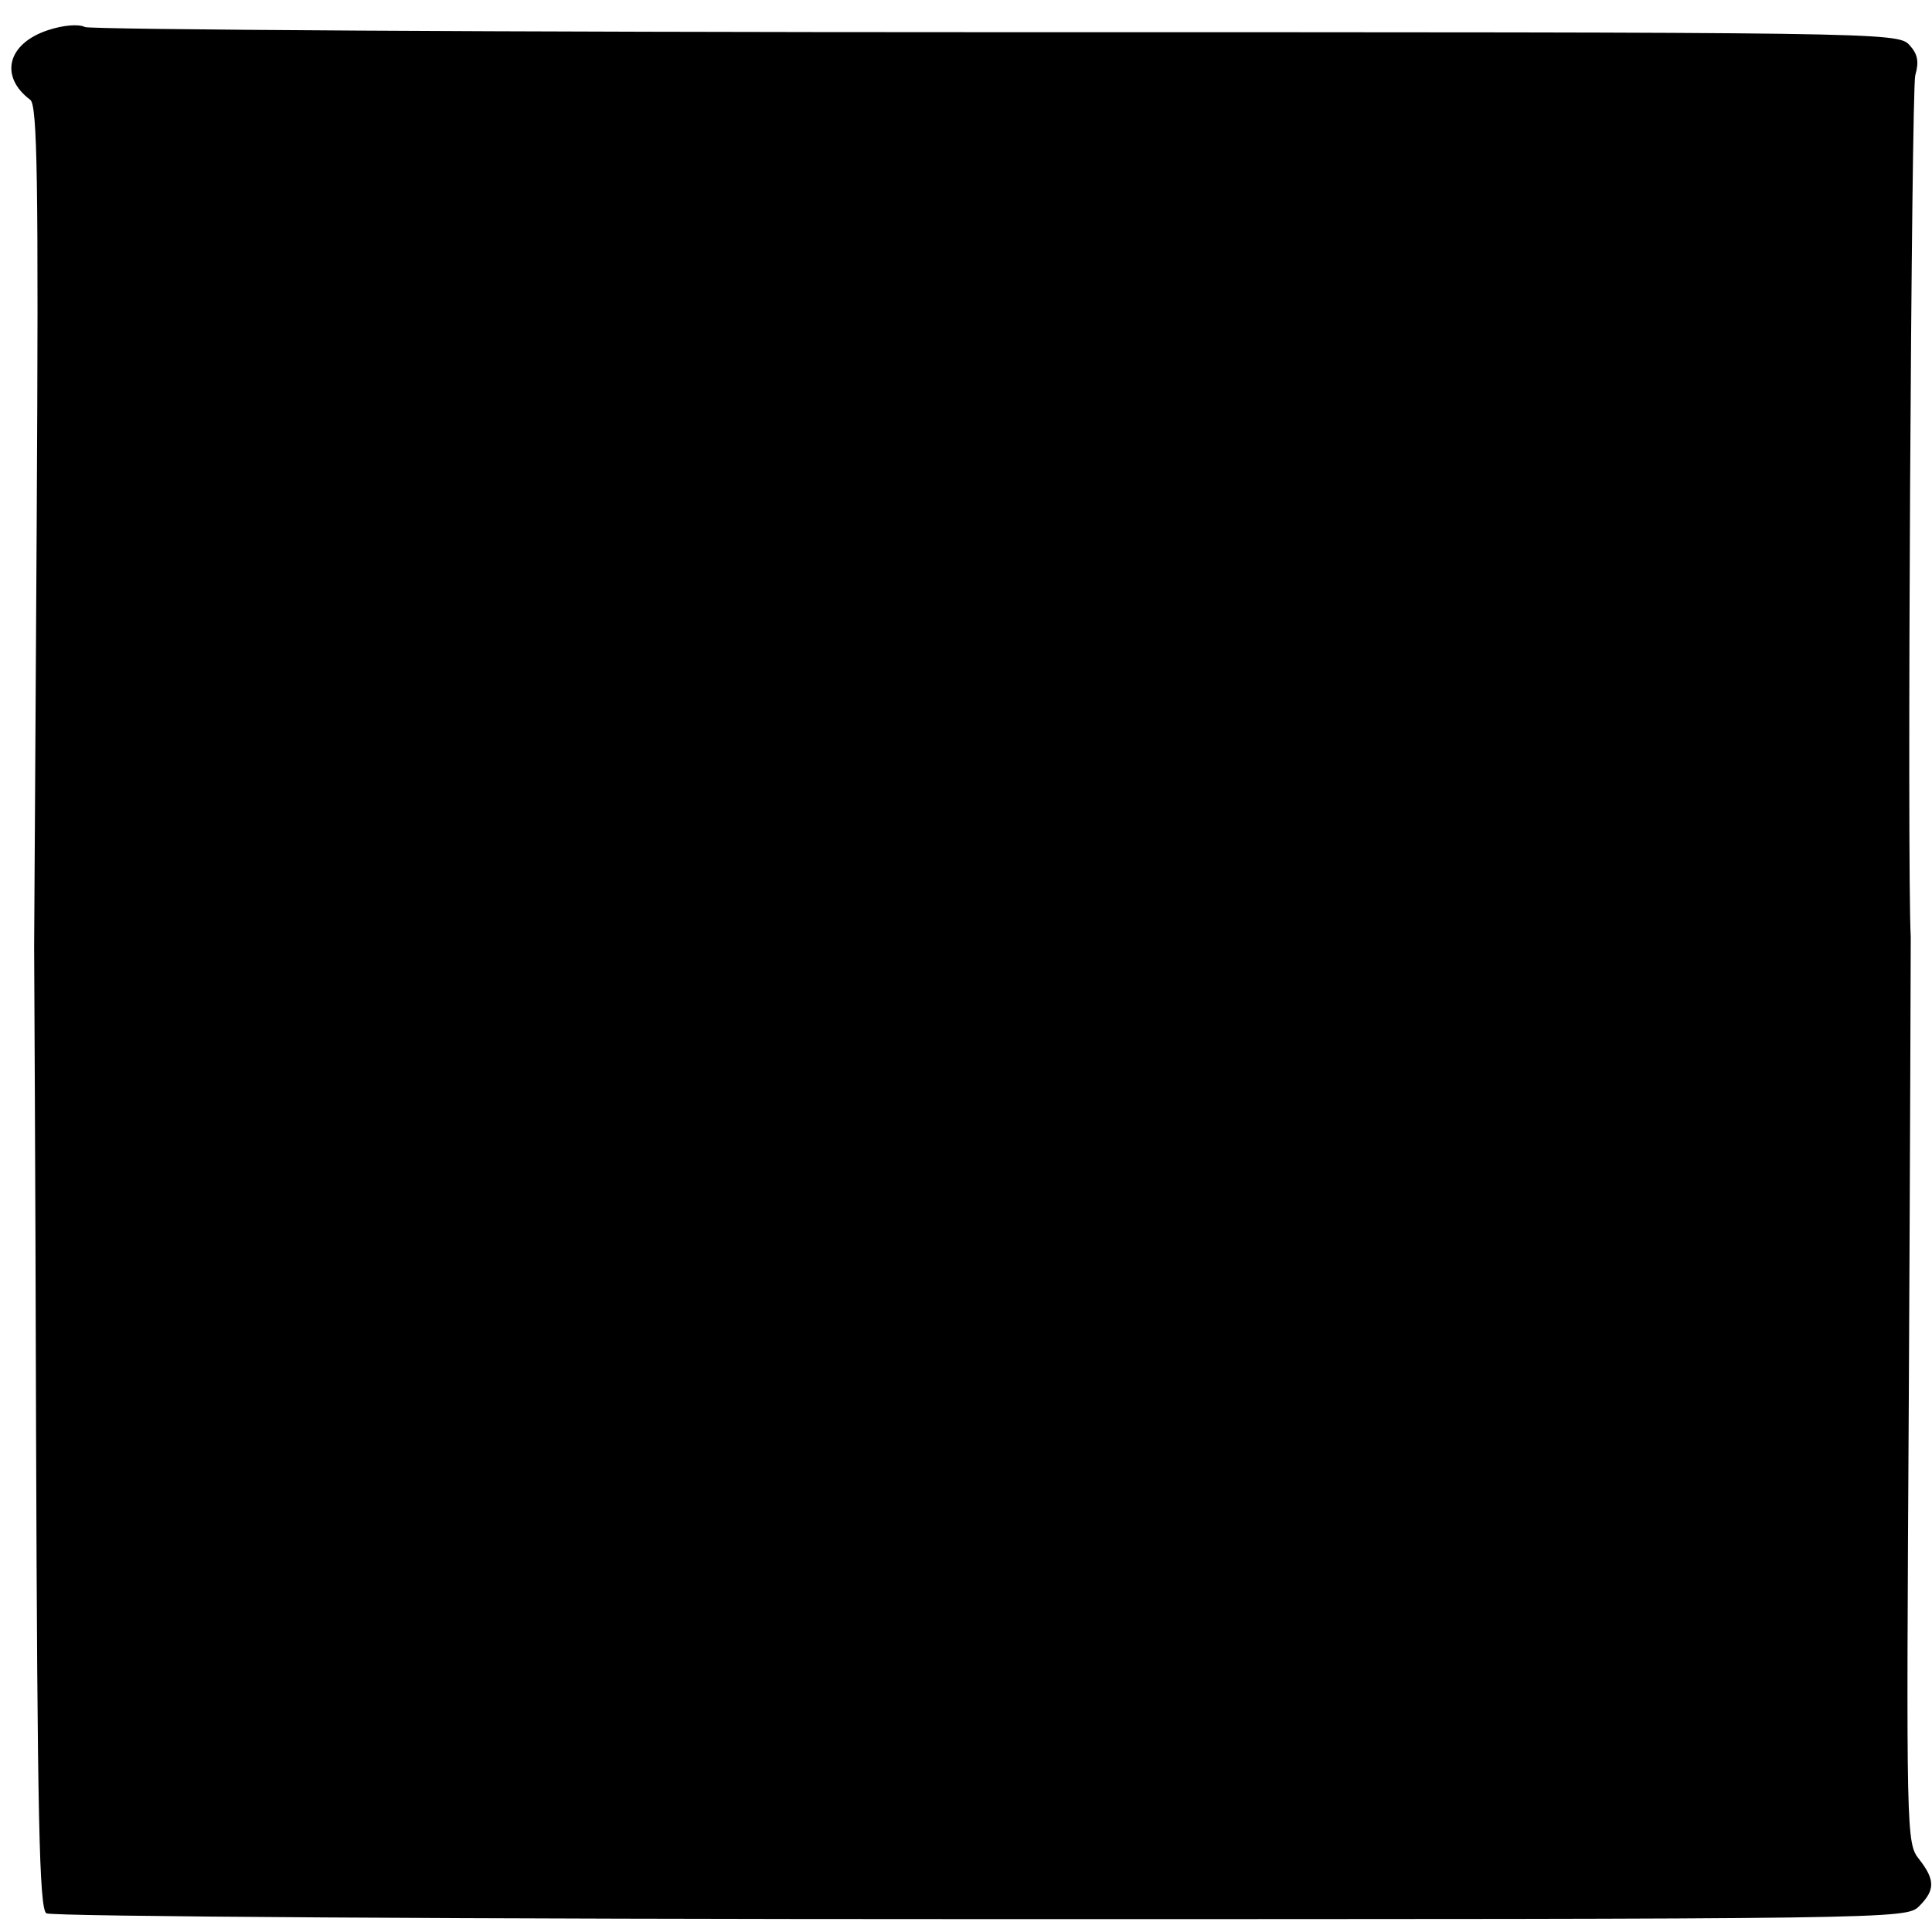 <?xml version="1.0" standalone="no"?>
<!DOCTYPE svg PUBLIC "-//W3C//DTD SVG 20010904//EN"
 "http://www.w3.org/TR/2001/REC-SVG-20010904/DTD/svg10.dtd">
<svg version="1.0" xmlns="http://www.w3.org/2000/svg"
 width="300pt" height="300pt" viewBox="0 0 300 300"
 preserveAspectRatio="xMidYMid meet">
<g transform="translate(0,300) scale(0.1,-0.1)"
fill="#000000" stroke="none">
<path d="M74 2953 c-63 -21 -75 -72 -27 -108 11 -8 13 -125 10 -655 -2 -355
-4 -652 -4 -660 0 -8 2 -348 3 -754 2 -600 5 -740 16 -747 7 -5 660 -9 1451
-9 1424 0 1437 0 1457 20 25 25 25 41 0 73 -20 25 -20 36 -16 719 2 381 3 702
3 713 -6 107 1 1317 7 1338 6 21 4 33 -9 47 -18 20 -39 20 -1417 20 -770 0
-1407 4 -1416 8 -10 5 -34 3 -58 -5z"/>
</g>
</svg>

